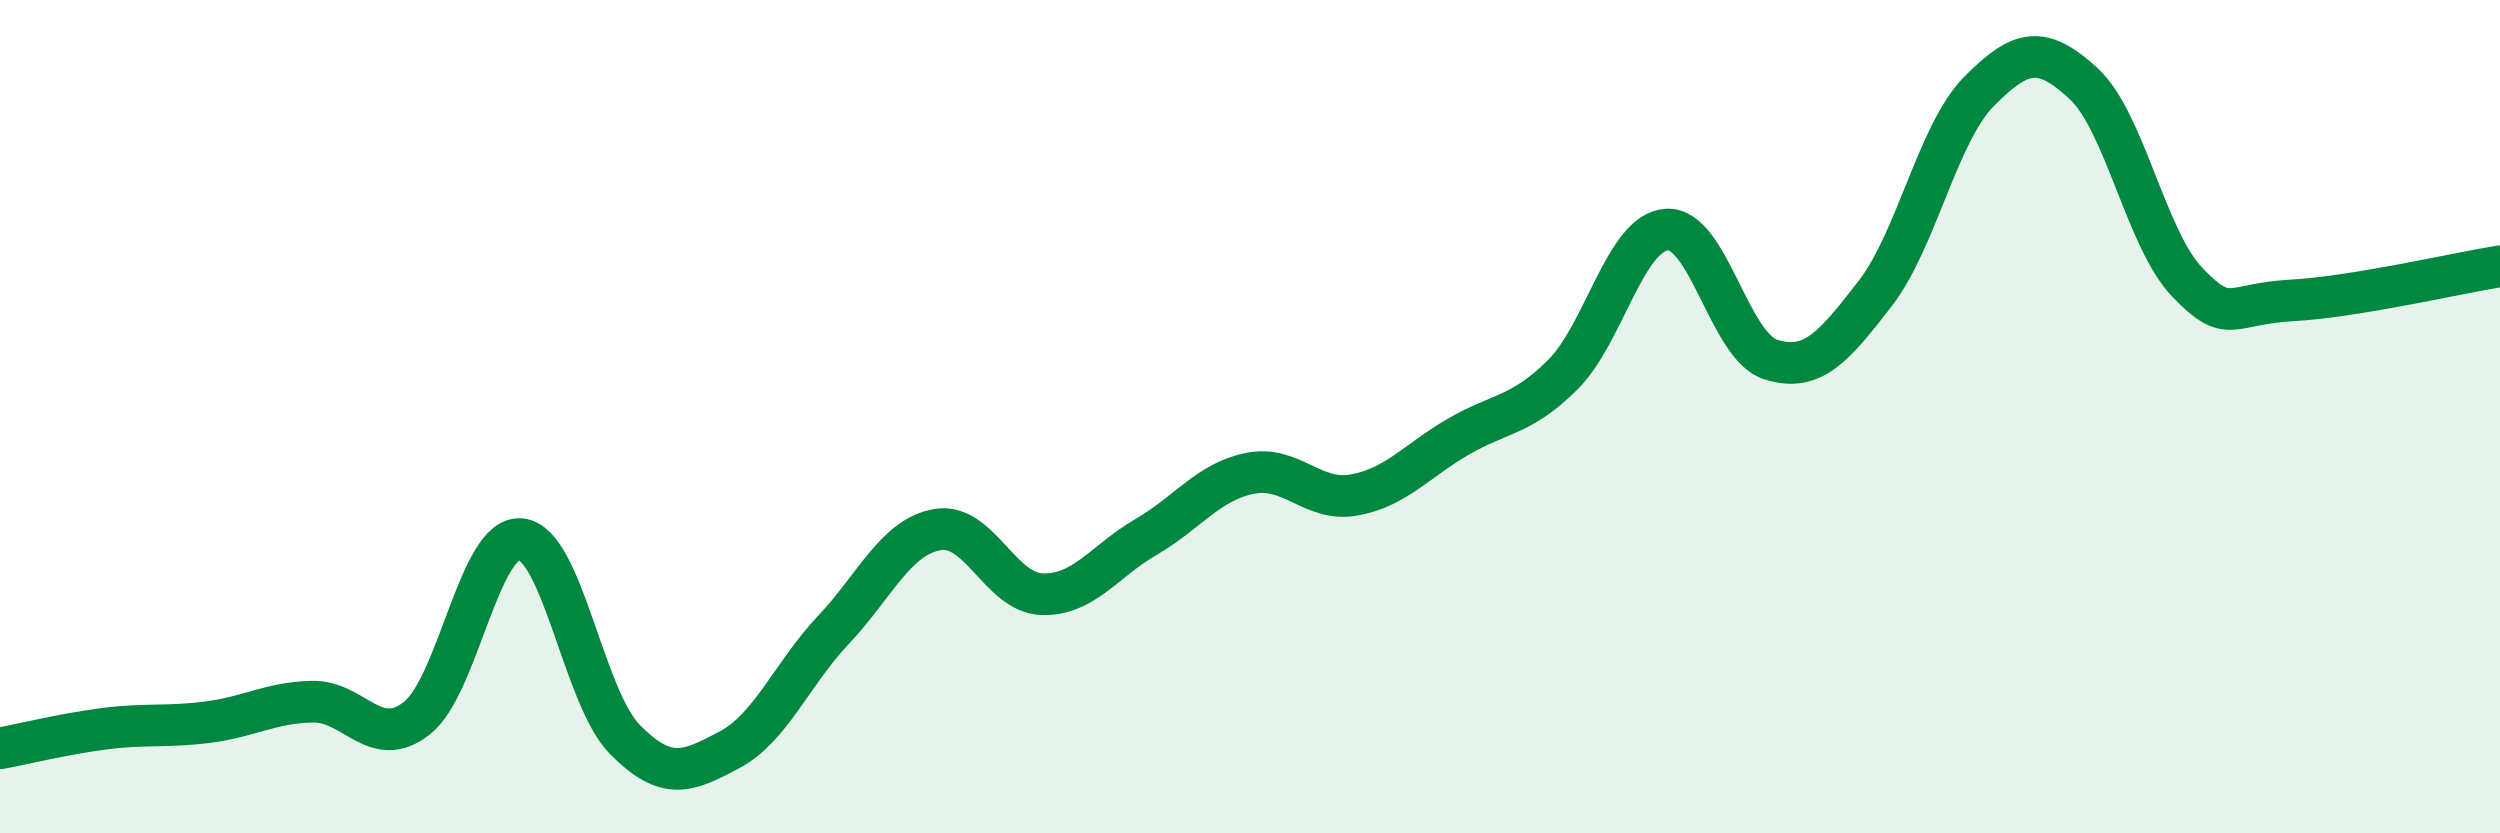 
    <svg width="60" height="20" viewBox="0 0 60 20" xmlns="http://www.w3.org/2000/svg">
      <path
        d="M 0,17.96 C 0.5,17.87 1.5,17.62 2.5,17.49 C 3.5,17.36 4,17.46 5,17.33 C 6,17.2 6.5,16.86 7.5,16.84 C 8.5,16.82 9,18.02 10,17.24 C 11,16.46 11.5,12.84 12.5,12.94 C 13.5,13.04 14,16.74 15,17.75 C 16,18.76 16.5,18.53 17.5,18 C 18.5,17.47 19,16.18 20,15.12 C 21,14.06 21.5,12.88 22.5,12.71 C 23.5,12.54 24,14.22 25,14.26 C 26,14.3 26.5,13.47 27.5,12.89 C 28.5,12.31 29,11.56 30,11.36 C 31,11.16 31.5,12.06 32.5,11.88 C 33.5,11.7 34,11.06 35,10.48 C 36,9.9 36.5,9.99 37.5,9 C 38.5,8.01 39,5.58 40,5.51 C 41,5.44 41.5,8.32 42.5,8.63 C 43.5,8.94 44,8.34 45,7.05 C 46,5.76 46.5,3.2 47.5,2.19 C 48.5,1.18 49,1.08 50,2 C 51,2.92 51.5,5.74 52.5,6.78 C 53.5,7.82 53.5,7.29 55,7.21 C 56.5,7.13 59,6.55 60,6.39L60 20L0 20Z"
        fill="#008740"
        opacity="0.1"
        stroke-linecap="round"
        stroke-linejoin="round"
      />
      <path
        d="M 0,17.96 C 0.5,17.87 1.5,17.62 2.5,17.49 C 3.5,17.36 4,17.46 5,17.33 C 6,17.2 6.5,16.86 7.5,16.84 C 8.5,16.82 9,18.02 10,17.24 C 11,16.46 11.5,12.84 12.5,12.94 C 13.5,13.04 14,16.74 15,17.75 C 16,18.76 16.5,18.53 17.5,18 C 18.5,17.47 19,16.18 20,15.12 C 21,14.06 21.5,12.88 22.5,12.71 C 23.5,12.54 24,14.22 25,14.26 C 26,14.3 26.5,13.47 27.5,12.89 C 28.5,12.31 29,11.56 30,11.36 C 31,11.16 31.5,12.06 32.5,11.88 C 33.5,11.7 34,11.06 35,10.48 C 36,9.9 36.5,9.99 37.5,9 C 38.5,8.01 39,5.58 40,5.51 C 41,5.44 41.5,8.32 42.5,8.63 C 43.5,8.94 44,8.34 45,7.05 C 46,5.76 46.5,3.2 47.5,2.19 C 48.5,1.18 49,1.08 50,2 C 51,2.92 51.5,5.74 52.5,6.78 C 53.5,7.82 53.5,7.29 55,7.21 C 56.5,7.13 59,6.55 60,6.39"
        stroke="#008740"
        stroke-width="1"
        fill="none"
        stroke-linecap="round"
        stroke-linejoin="round"
      />
    </svg>
  